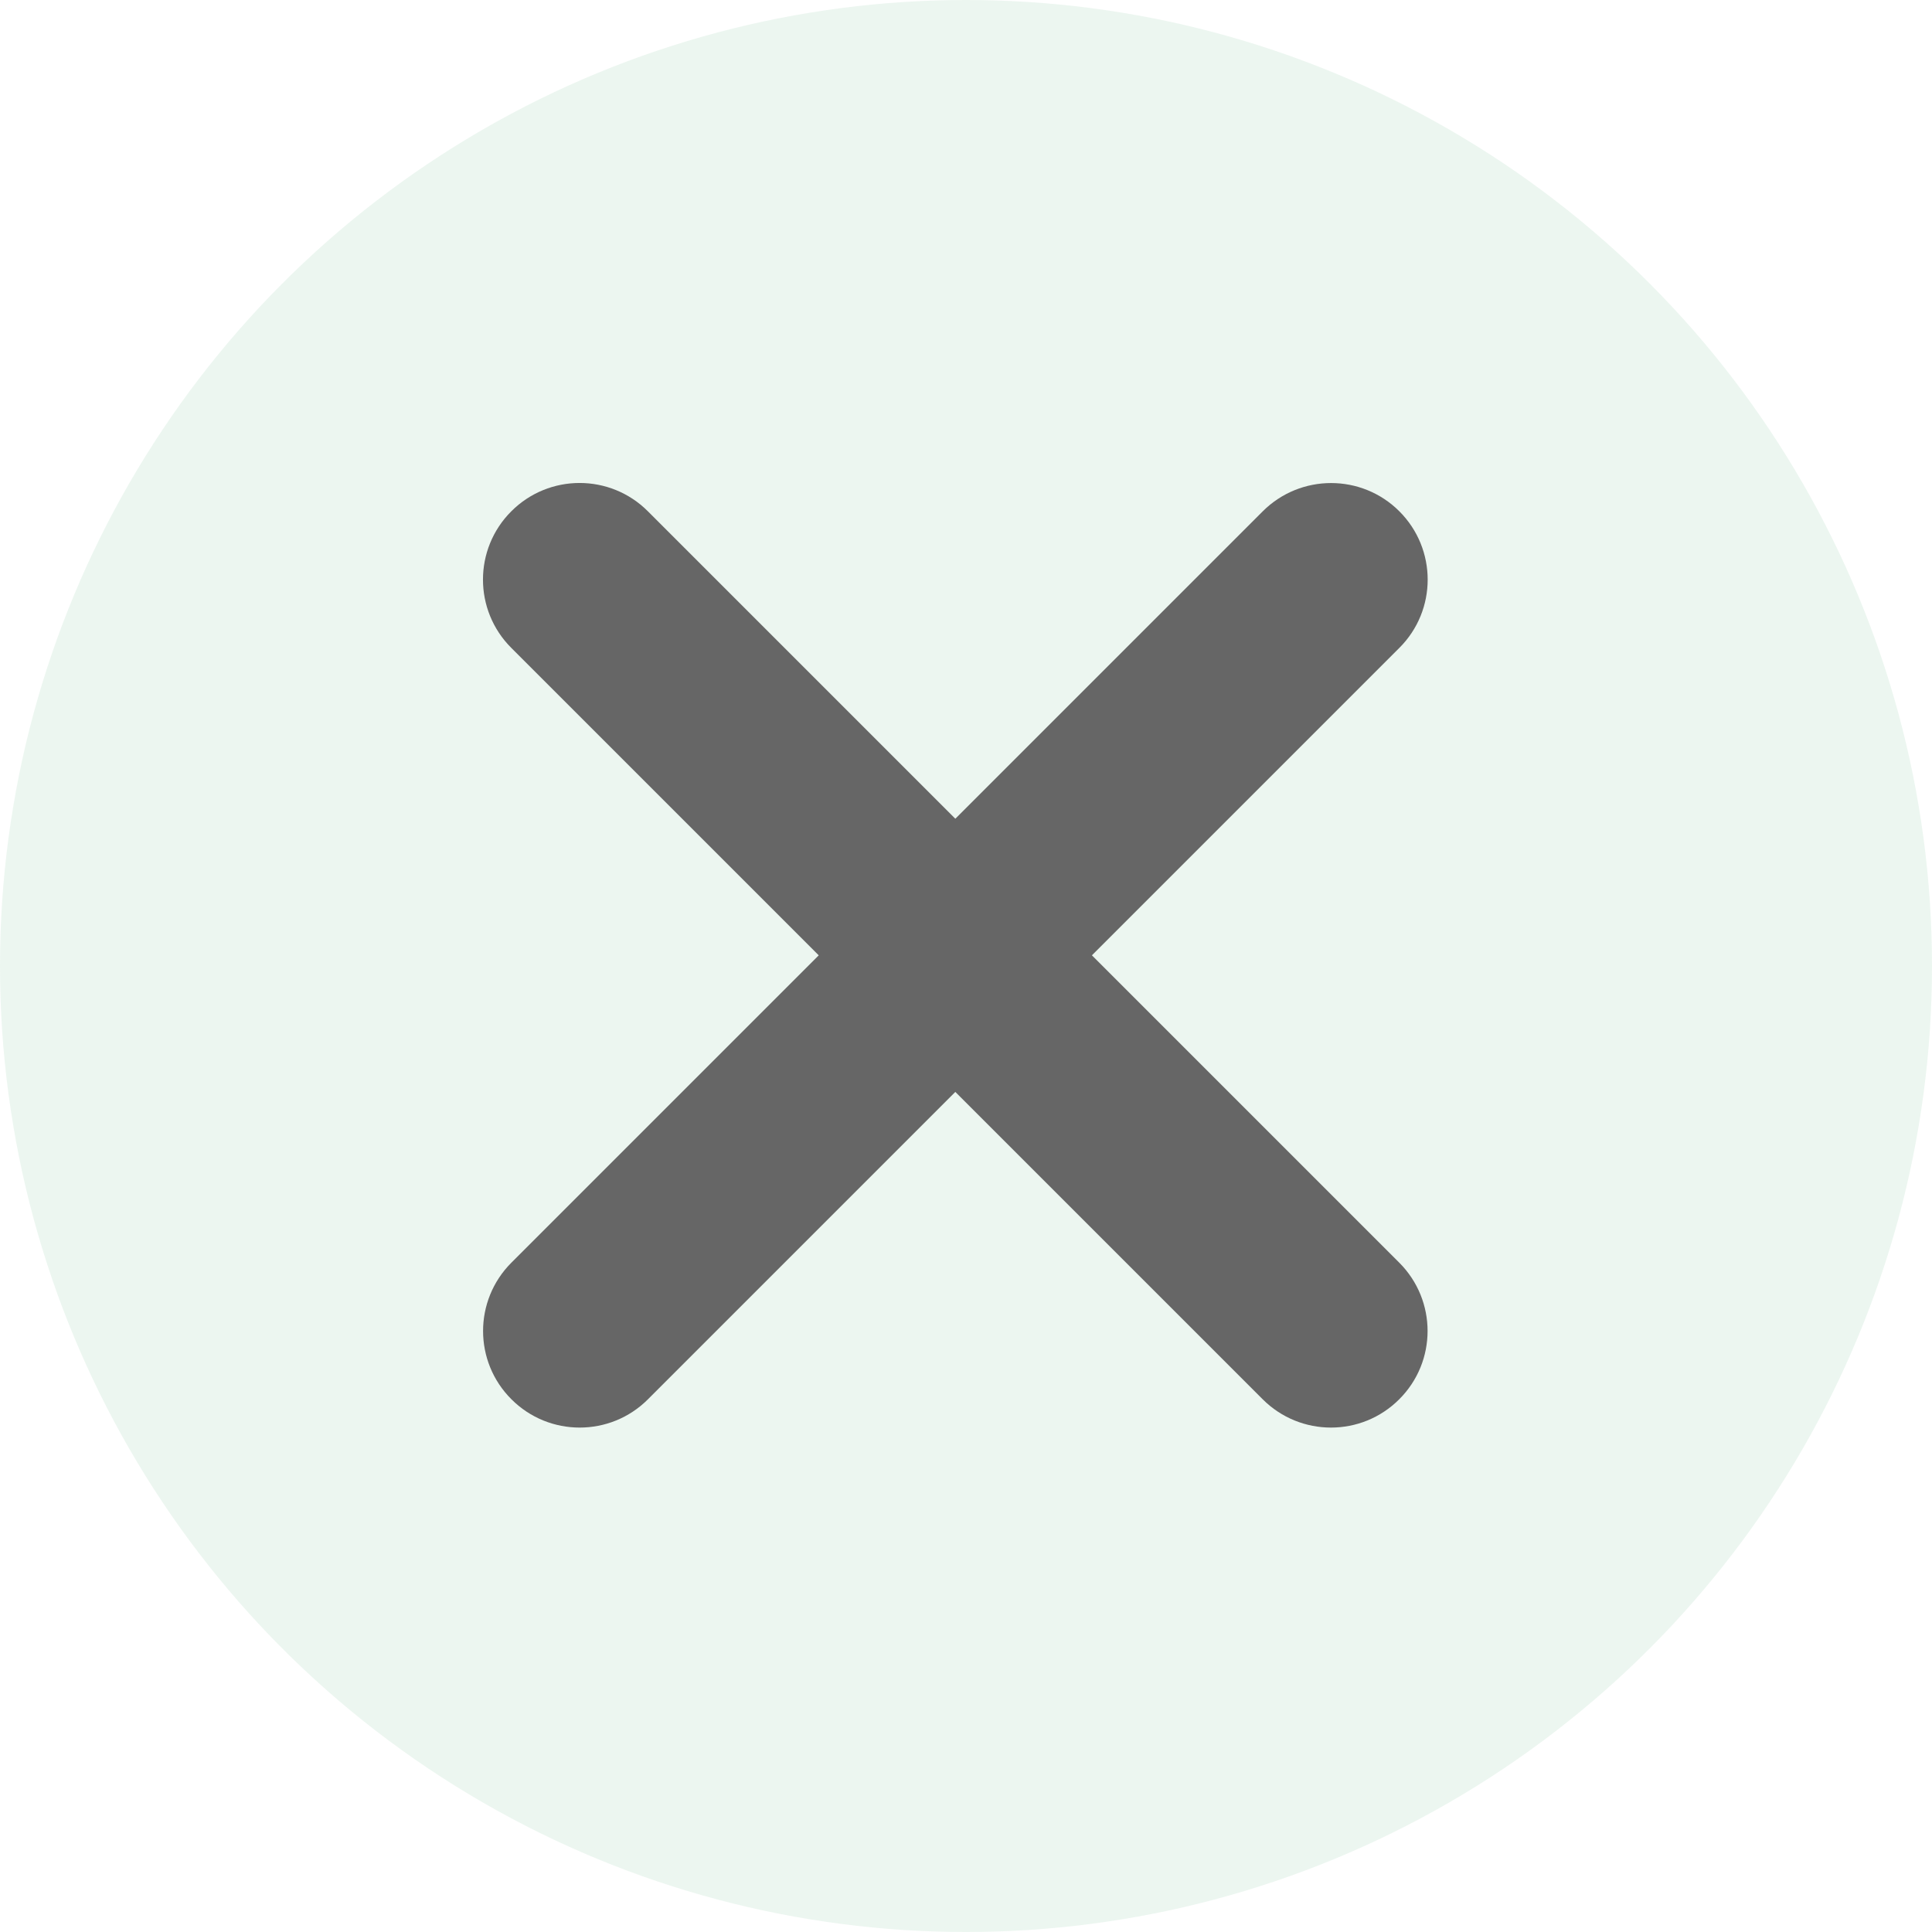 <svg width="20" height="20" viewBox="0 0 20 20" fill="none" xmlns="http://www.w3.org/2000/svg">
<circle cx="10" cy="10" r="10" fill="#3EA46D" fill-opacity="0.1"/>
<path d="M5.293 6.707C4.902 6.317 4.902 5.683 5.293 5.293C5.683 4.902 6.317 4.902 6.707 5.293L14.485 13.071C14.876 13.462 14.876 14.095 14.485 14.485C14.095 14.876 13.462 14.876 13.071 14.485L5.293 6.707Z" fill="#666666"/>
<path d="M13.072 5.293C13.463 4.903 14.096 4.903 14.486 5.293C14.877 5.684 14.877 6.317 14.486 6.707L6.708 14.485C6.318 14.876 5.684 14.876 5.294 14.485C4.903 14.095 4.903 13.462 5.294 13.071L13.072 5.293Z" fill="#666666"/>
</svg>
